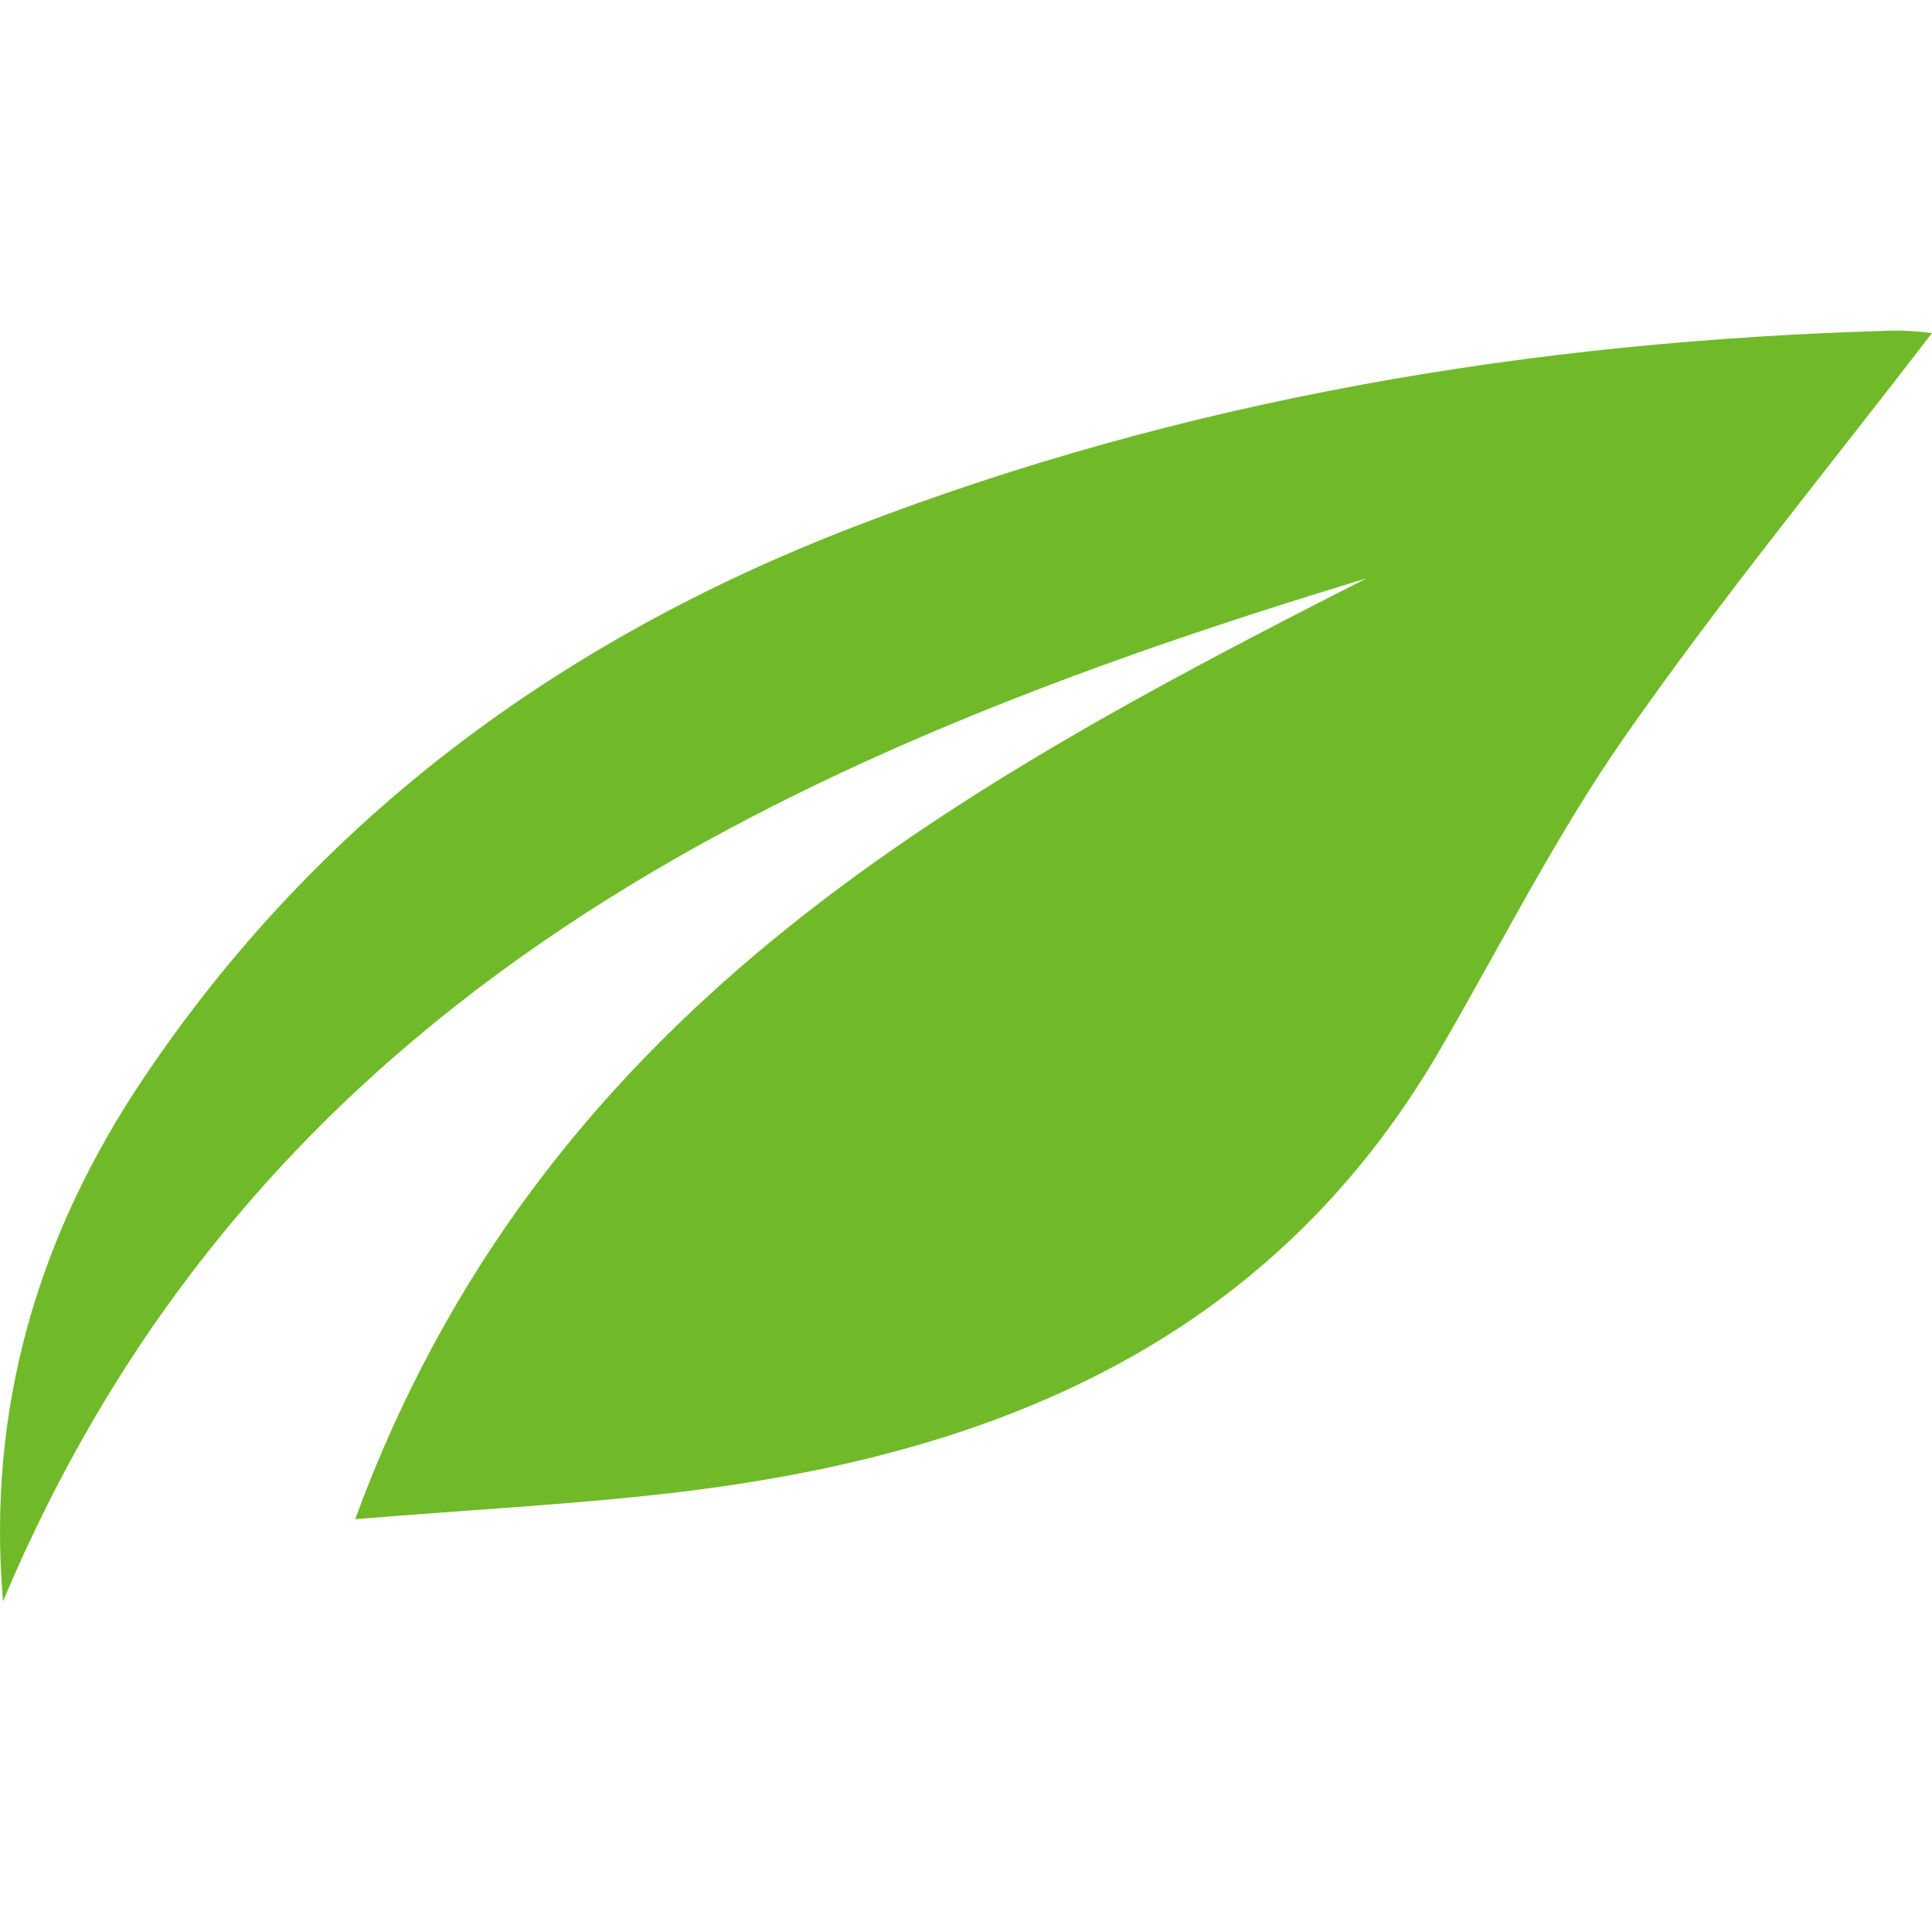 <?xml version="1.0" encoding="UTF-8"?> <svg xmlns="http://www.w3.org/2000/svg" id="a" viewBox="0 0 442 442"><path d="M441.977,76.224c-23.549,30.693-48.125,60.587-70.196,92.209-15.843,22.7-28.369,47.692-42.322,71.692-38.553,66.316-101.001,92.381-173.381,101.147-23.596,2.858-47.398,4.034-74.831,6.286,42.341-115.225,135.466-166.537,231.379-215.235C180.113,172.414,59.136,227.375.689,366.36c-3.752-44.084,7.948-83.611,32.053-119.545,40.059-59.719,95.496-100.367,162.271-126.161,76.306-29.476,155.834-42.687,237.391-44.996,4.978-.141,9.981.593,9.574.566Z" style="fill:#70ba2a; stroke-width:0px;"></path></svg> 